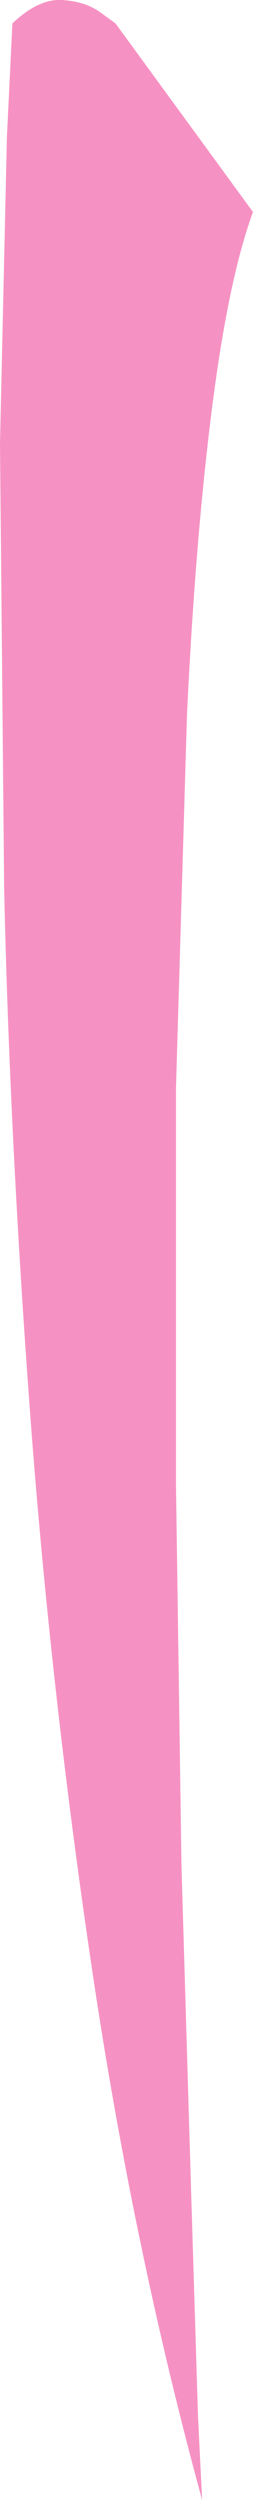 <?xml version="1.0" encoding="UTF-8" standalone="no"?>
<svg xmlns:xlink="http://www.w3.org/1999/xlink" height="90.8px" width="9.2px" xmlns="http://www.w3.org/2000/svg">
  <g transform="matrix(1.0, 0.0, 0.0, 1.0, 0.15, 0.15)">
    <path d="M3.5 0.3 L4.05 0.7 9.05 7.55 Q8.15 10.0 7.55 14.75 6.95 19.5 6.65 25.8 L6.25 39.35 6.25 53.8 6.45 67.65 6.8 79.45 7.05 87.6 7.2 90.65 Q4.7 81.5 3.2 71.4 1.7 61.3 0.95 51.25 0.2 41.15 0.0 32.1 L-0.15 15.95 0.1 4.85 0.3 0.7 Q1.25 -0.2 2.1 -0.15 2.95 -0.1 3.5 0.3" fill="#f692c3" fill-rule="evenodd" stroke="none"/>
  </g>
</svg>
